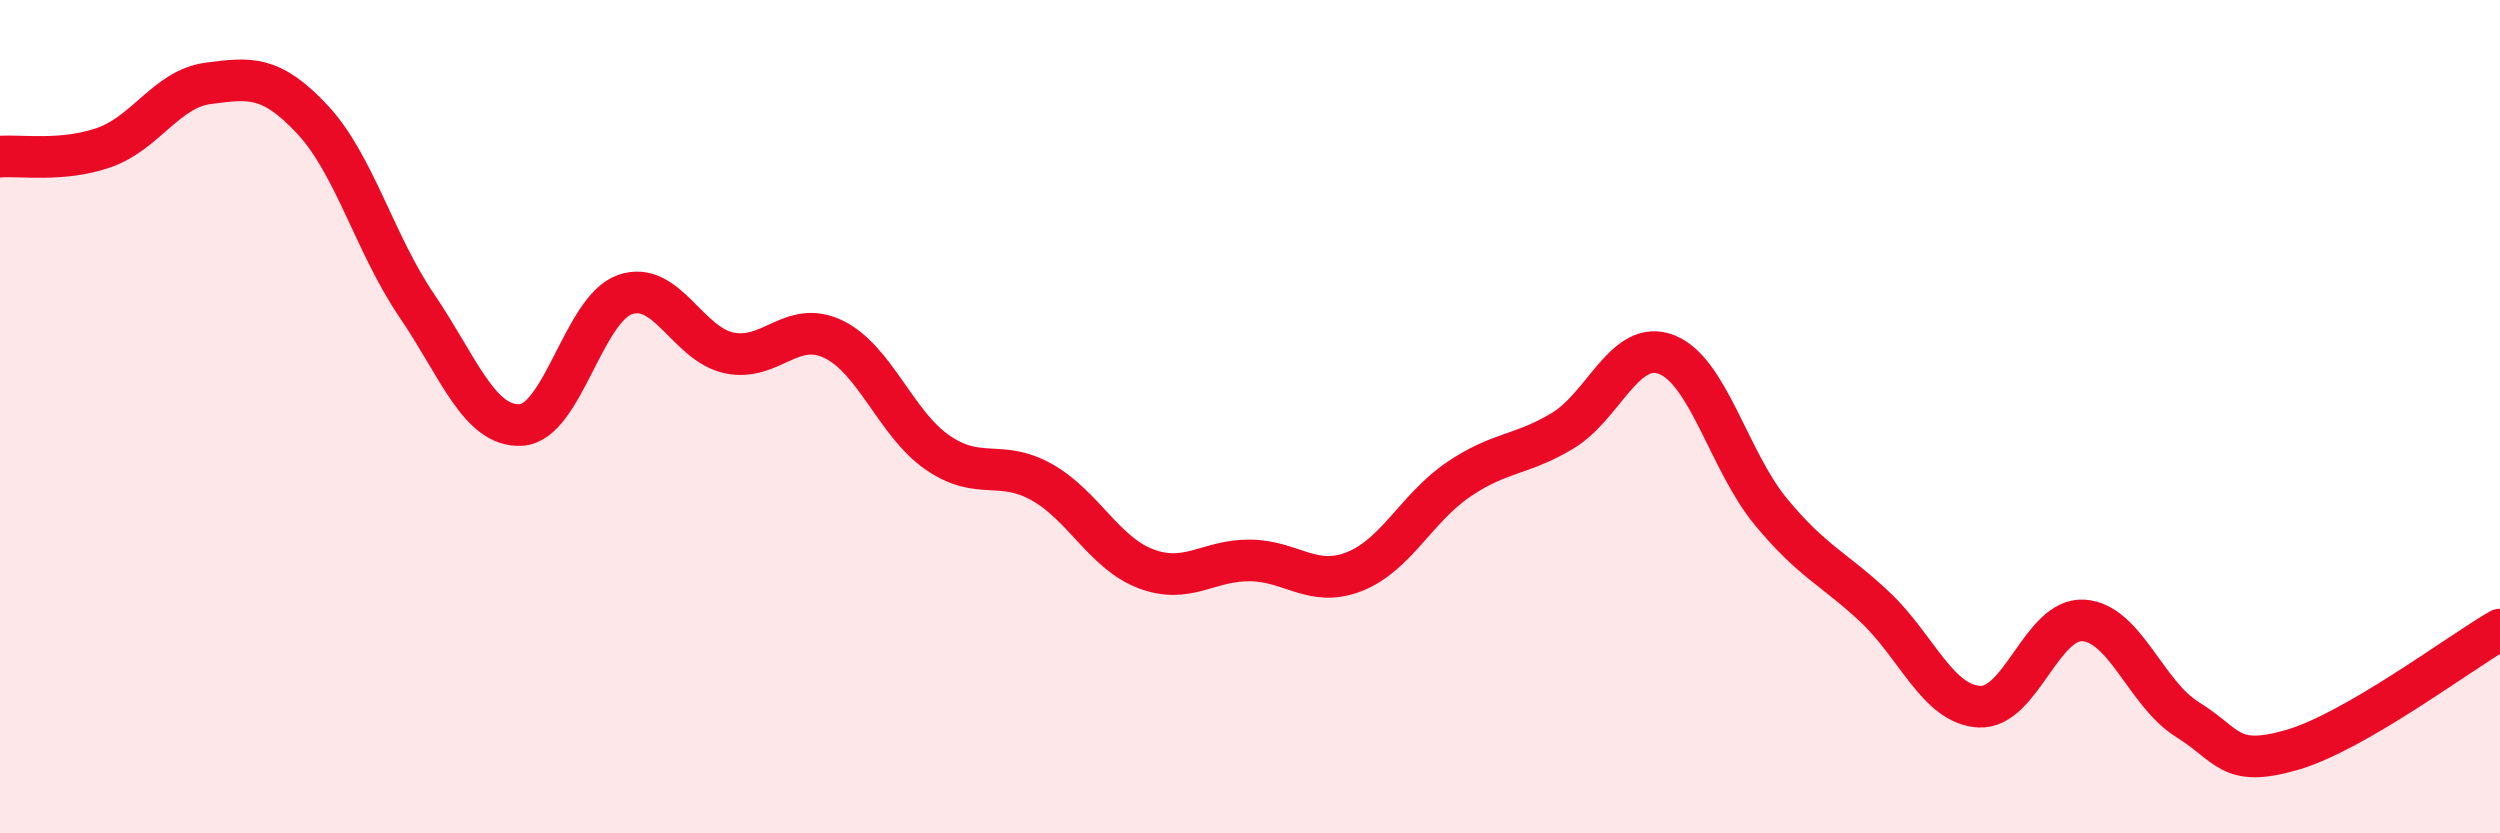 
    <svg width="60" height="20" viewBox="0 0 60 20" xmlns="http://www.w3.org/2000/svg">
      <path
        d="M 0,3.76 C 0.5,3.72 1.5,3.89 2.5,3.54 C 3.5,3.19 4,2.13 5,2 C 6,1.87 6.5,1.8 7.5,2.87 C 8.5,3.94 9,5.86 10,7.33 C 11,8.8 11.5,10.25 12.5,10.2 C 13.5,10.15 14,7.42 15,7.07 C 16,6.72 16.5,8.26 17.5,8.47 C 18.5,8.68 19,7.66 20,8.14 C 21,8.62 21.5,10.17 22.5,10.86 C 23.5,11.55 24,11.01 25,11.57 C 26,12.13 26.5,13.27 27.5,13.65 C 28.5,14.03 29,13.44 30,13.45 C 31,13.46 31.5,14.11 32.5,13.72 C 33.5,13.33 34,12.19 35,11.51 C 36,10.83 36.5,10.94 37.5,10.34 C 38.5,9.74 39,8.12 40,8.51 C 41,8.9 41.5,11.07 42.5,12.28 C 43.5,13.49 44,13.63 45,14.57 C 46,15.51 46.5,16.9 47.5,16.96 C 48.5,17.02 49,14.83 50,14.89 C 51,14.95 51.5,16.65 52.5,17.27 C 53.5,17.89 53.5,18.43 55,18 C 56.5,17.57 59,15.69 60,15.11L60 20L0 20Z"
        fill="#EB0A25"
        opacity="0.1"
        stroke-linecap="round"
        stroke-linejoin="round"
      />
      <path
        d="M 0,3.76 C 0.5,3.72 1.5,3.89 2.5,3.54 C 3.5,3.19 4,2.13 5,2 C 6,1.87 6.5,1.8 7.5,2.87 C 8.5,3.94 9,5.86 10,7.33 C 11,8.8 11.5,10.25 12.5,10.2 C 13.5,10.15 14,7.42 15,7.07 C 16,6.72 16.5,8.26 17.5,8.47 C 18.5,8.68 19,7.66 20,8.14 C 21,8.62 21.5,10.17 22.5,10.86 C 23.5,11.55 24,11.01 25,11.57 C 26,12.13 26.5,13.27 27.5,13.65 C 28.5,14.03 29,13.44 30,13.45 C 31,13.46 31.5,14.11 32.5,13.72 C 33.5,13.33 34,12.19 35,11.51 C 36,10.83 36.5,10.94 37.5,10.34 C 38.5,9.74 39,8.12 40,8.51 C 41,8.9 41.5,11.07 42.5,12.28 C 43.5,13.49 44,13.63 45,14.57 C 46,15.51 46.5,16.9 47.5,16.96 C 48.5,17.02 49,14.83 50,14.89 C 51,14.95 51.5,16.65 52.5,17.27 C 53.5,17.89 53.5,18.43 55,18 C 56.5,17.57 59,15.69 60,15.11"
        stroke="#EB0A25"
        stroke-width="1"
        fill="none"
        stroke-linecap="round"
        stroke-linejoin="round"
      />
    </svg>
  